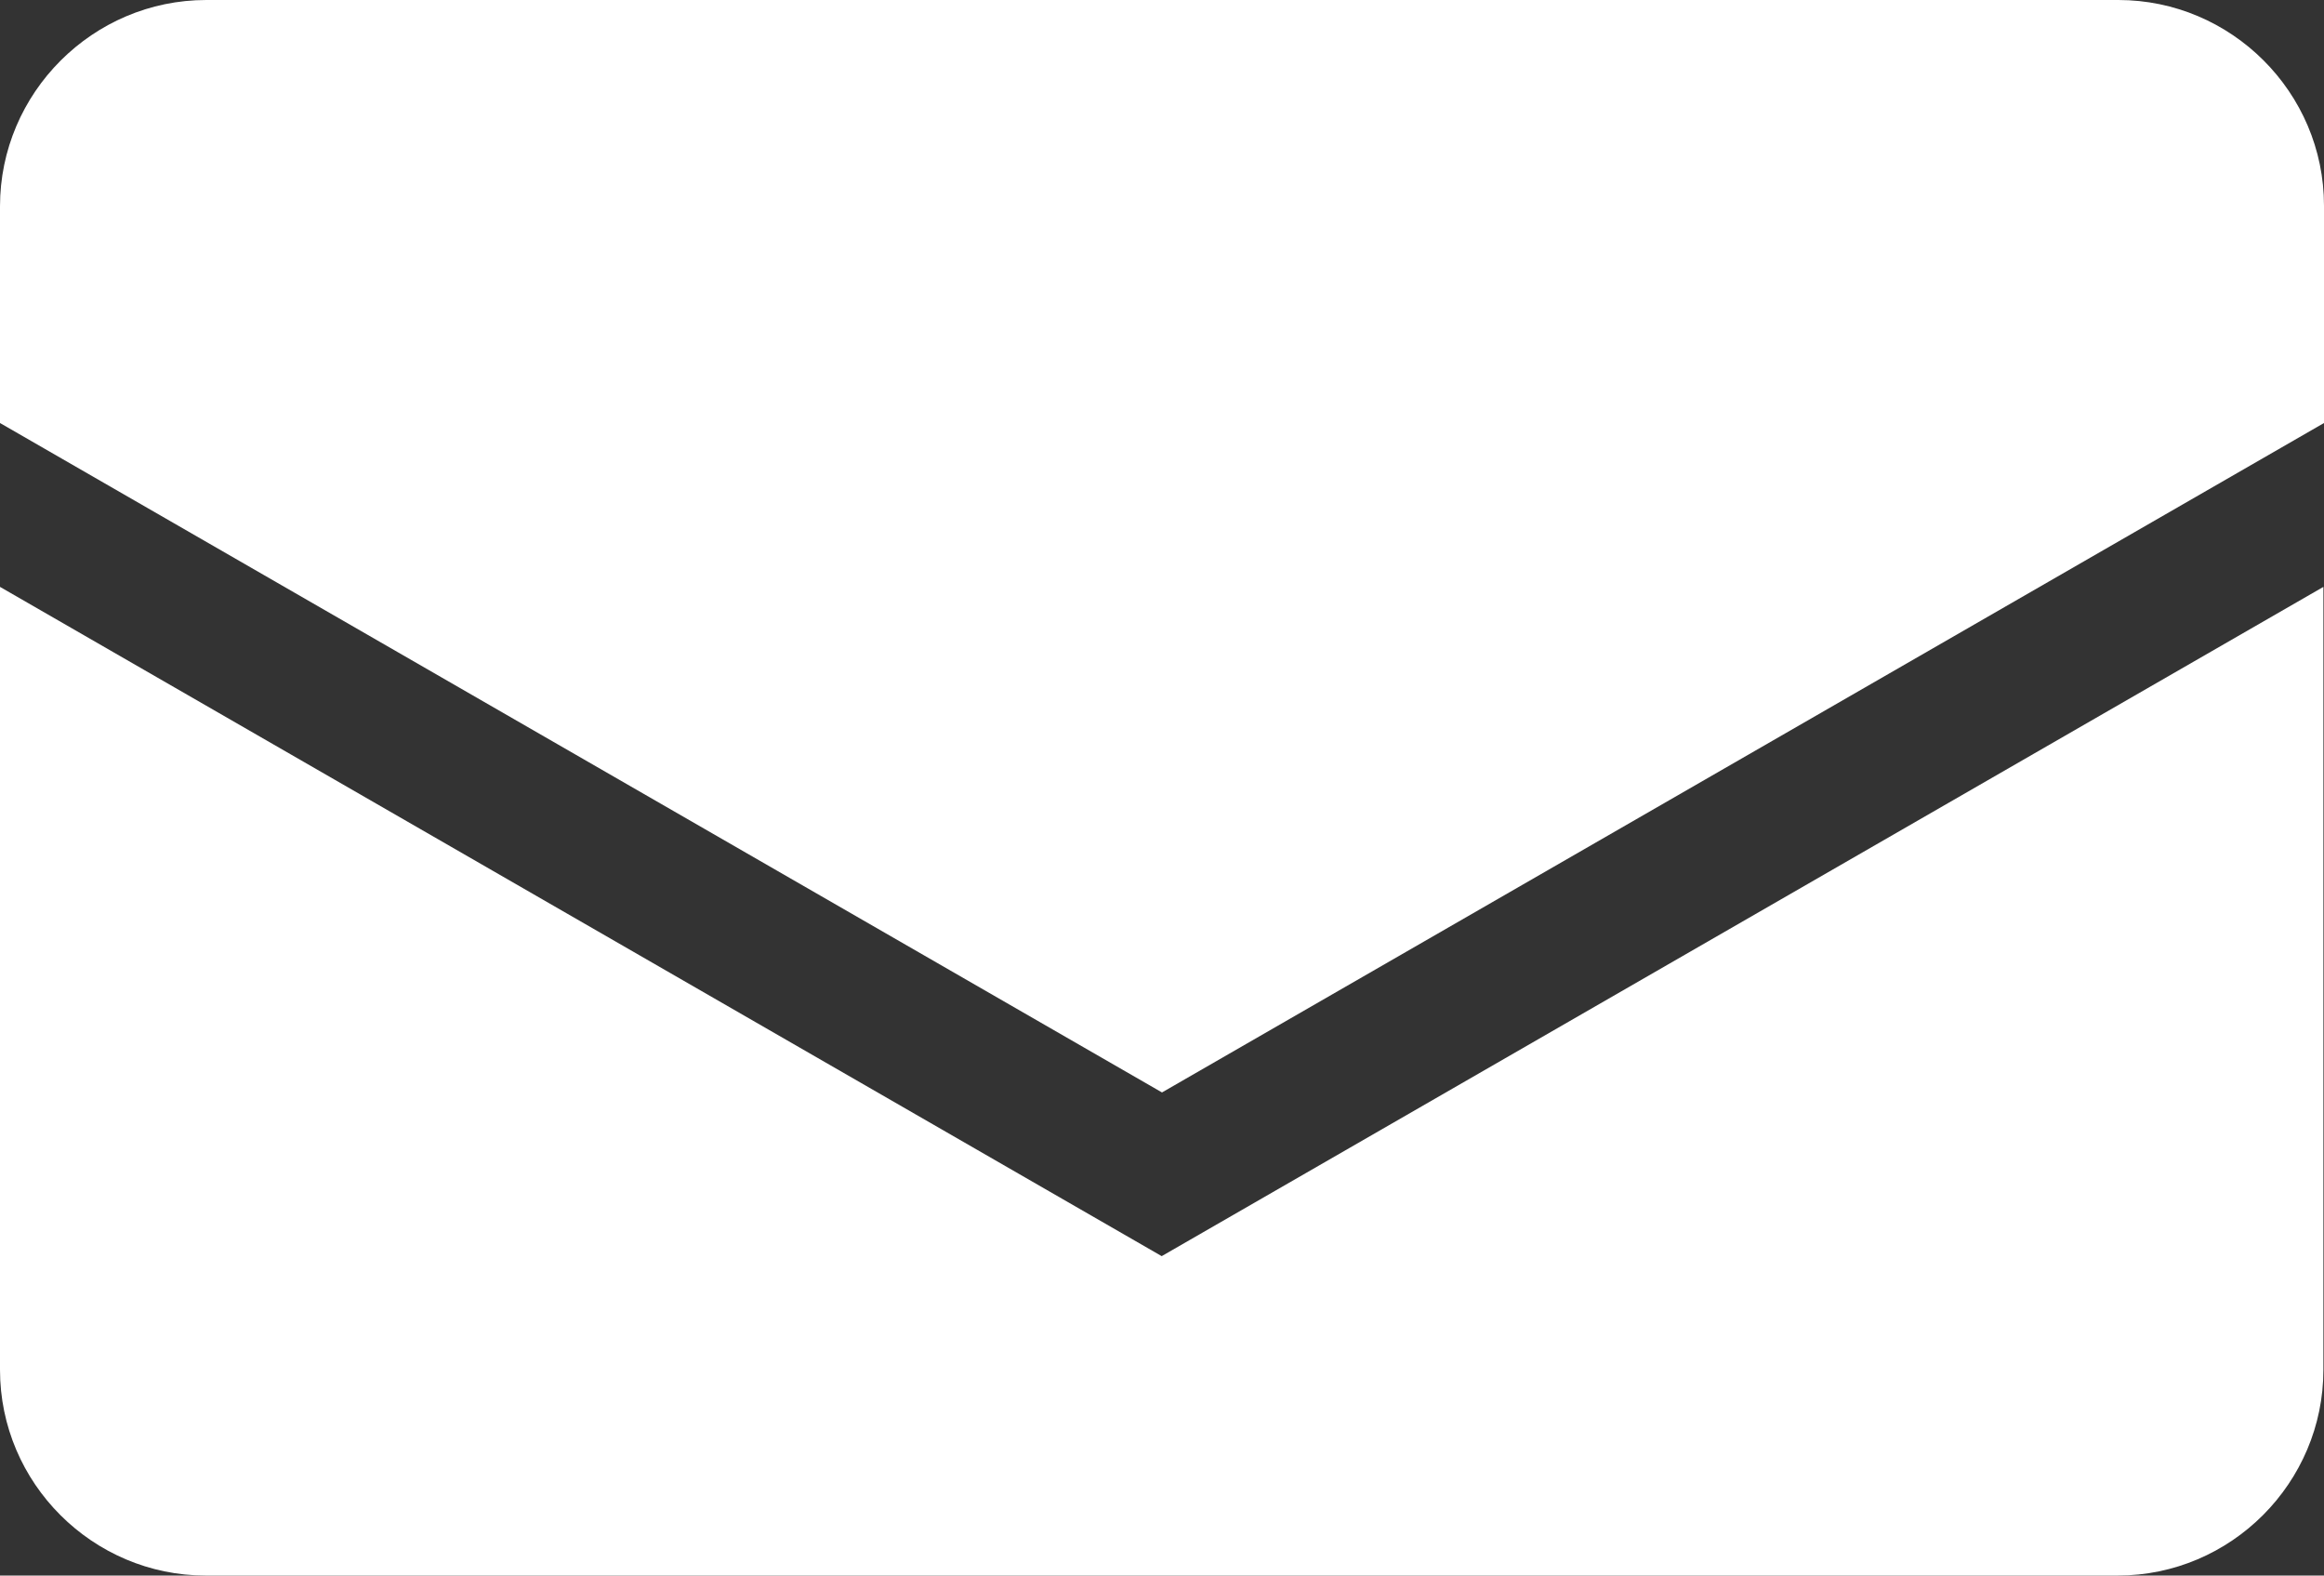 <?xml version="1.0" encoding="UTF-8"?><svg id="_レイヤー_2" xmlns="http://www.w3.org/2000/svg" viewBox="0 0 38.3 25.96"><rect x="0" y="0" width="38.3" height="25.96" fill="#333333" stroke="none"/><defs><style>.cls-1{fill:#fff;}</style></defs><g id="_レイヤー_1-2"><g><path class="cls-1" d="m19.15,20.7L0,9.67v12.9c0,1.87,1.53,3.39,3.39,3.39h31.51c1.87,0,3.39-1.53,3.39-3.39v-12.9l-19.15,11.03Z"/><path class="cls-1" d="m38.3,6.97v-3.58c0-1.87-1.53-3.39-3.39-3.39H3.4C1.53,0,0,1.53,0,3.4v3.57l19.15,11.03,19.15-11.03Z"/></g></g></svg>